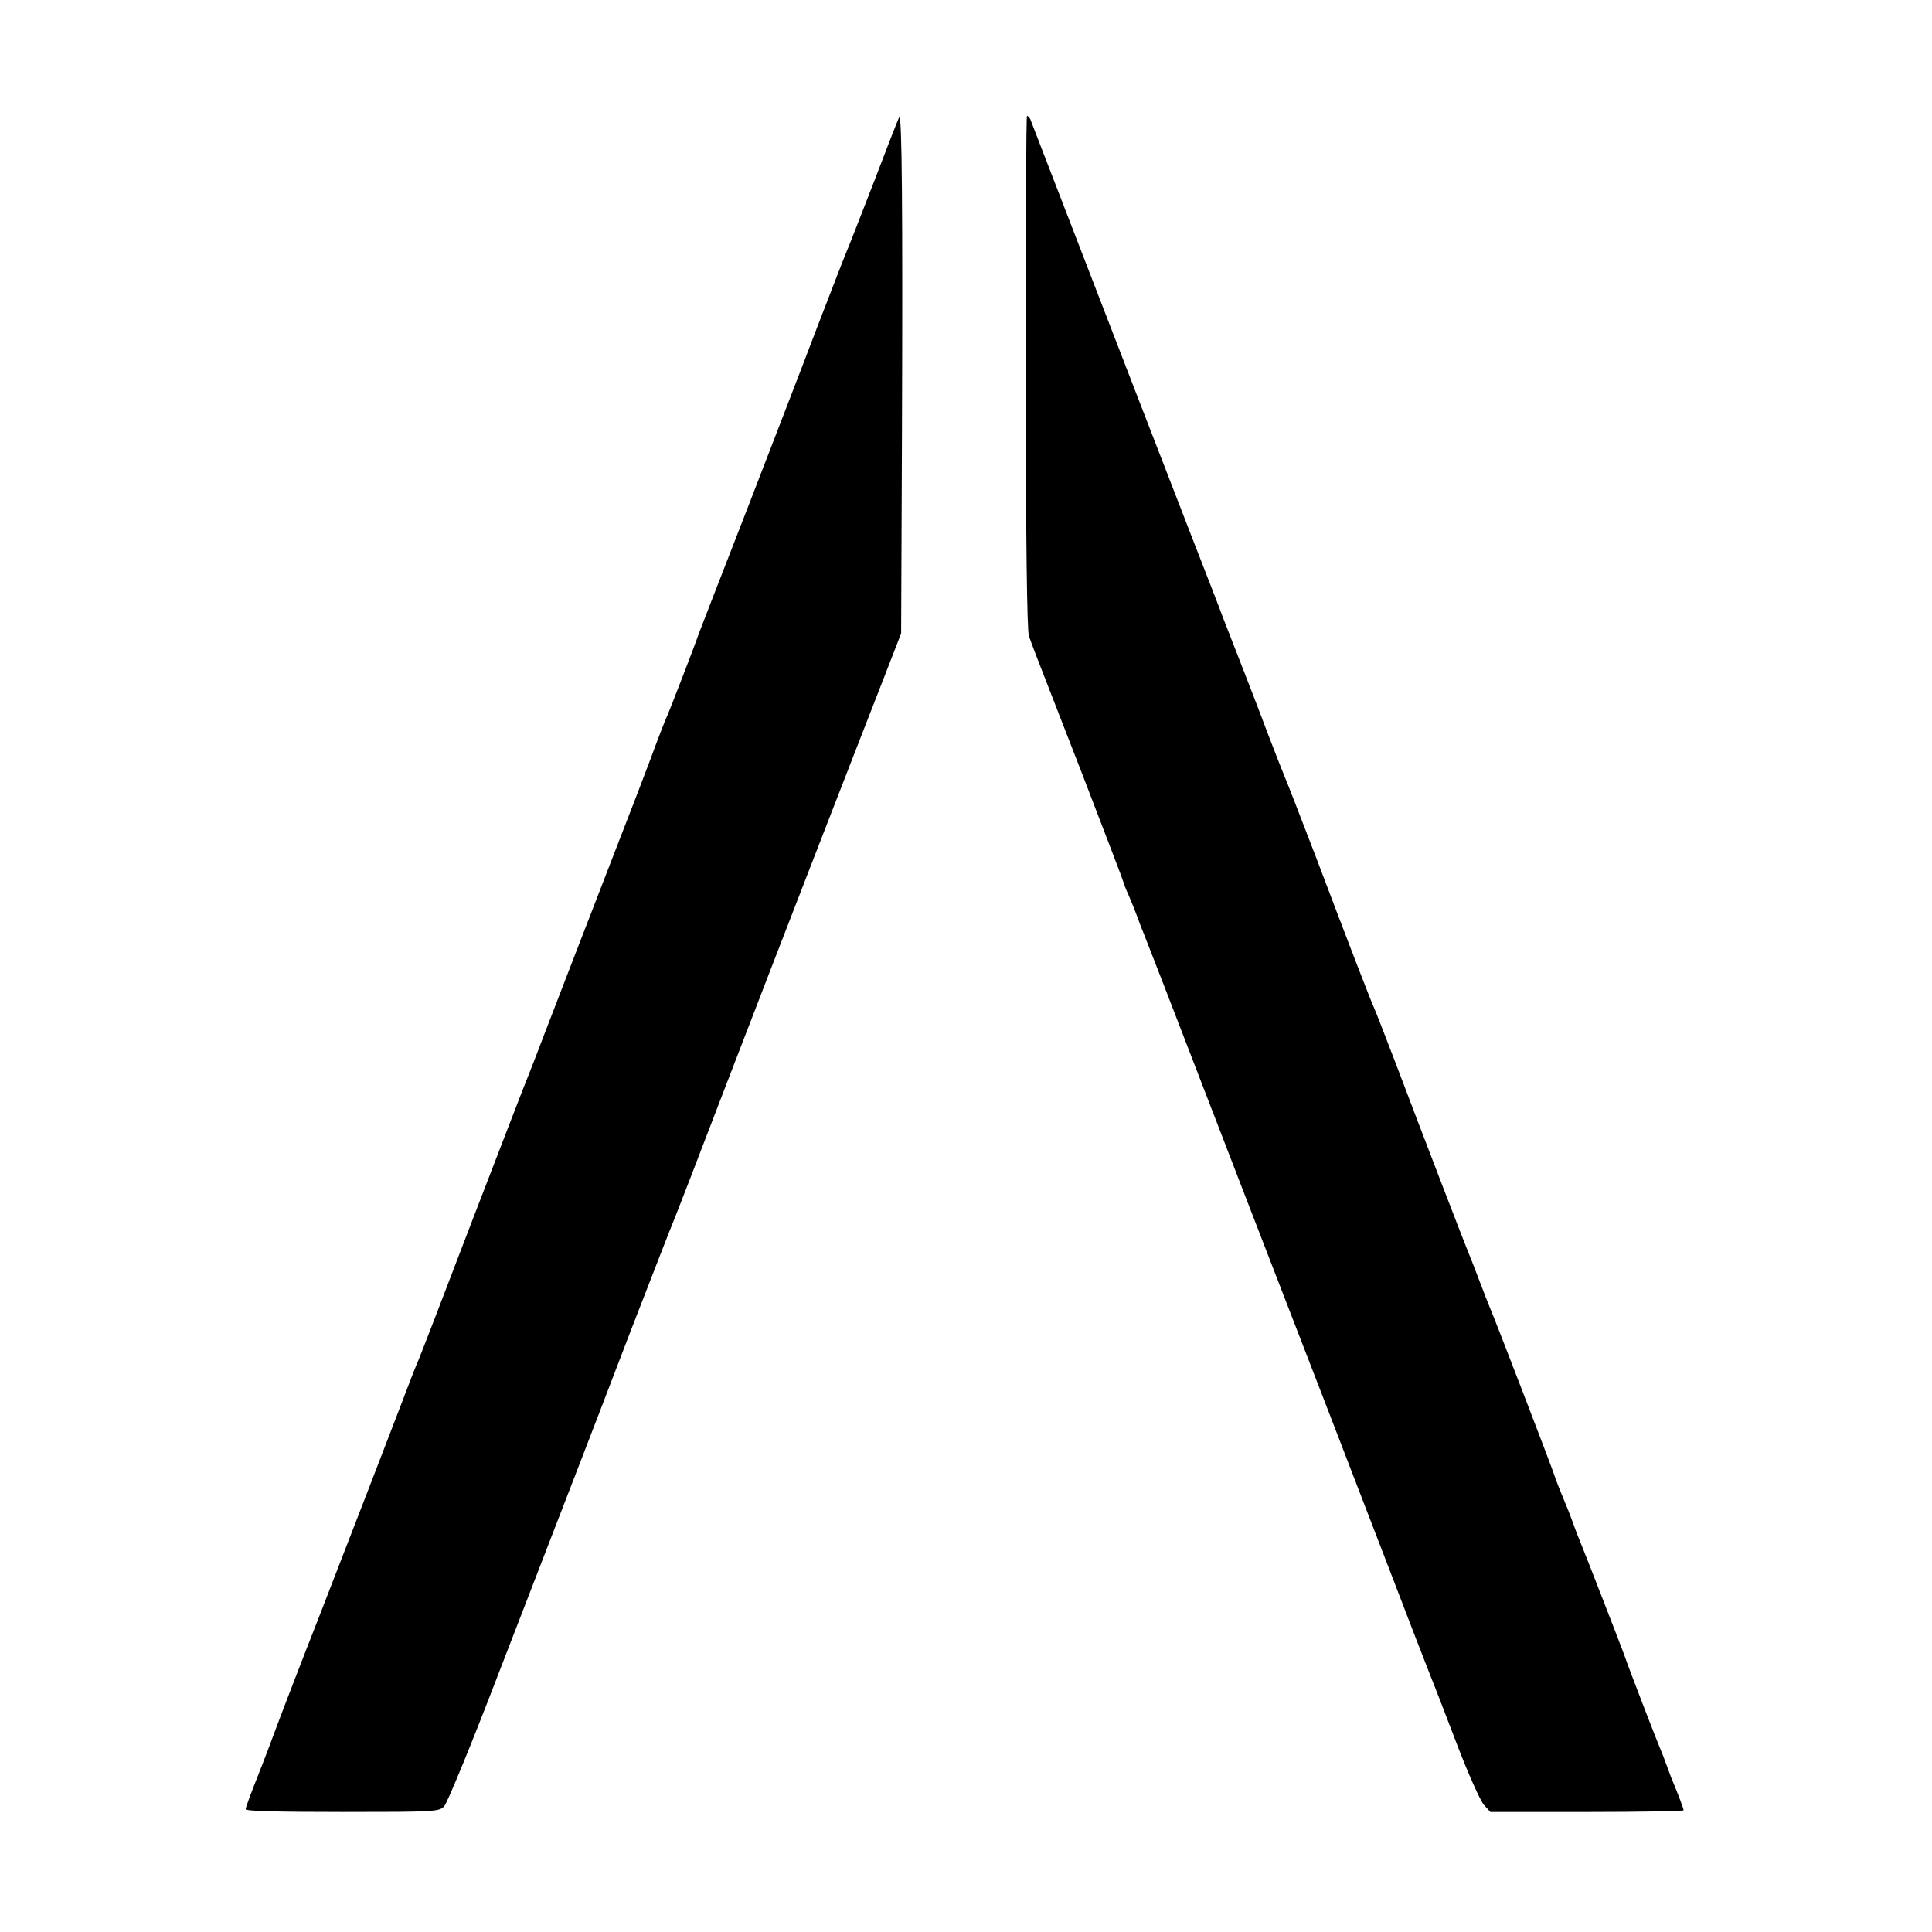 <?xml version="1.0" standalone="no"?>
<!DOCTYPE svg PUBLIC "-//W3C//DTD SVG 20010904//EN"
 "http://www.w3.org/TR/2001/REC-SVG-20010904/DTD/svg10.dtd">
<svg version="1.0" xmlns="http://www.w3.org/2000/svg"
 width="700pt" height="700pt" viewBox="0 0 700 700"
 preserveAspectRatio="xMidYMid meet">
<g transform="translate(0,700) scale(0.1,-0.1)"
fill="#000000" stroke="none">
<path d="M3258 6575 c-4 -6 -45 -112 -92 -235 -48 -124 -91 -234 -96 -245 -5
-11 -54 -137 -109 -280 -54 -143 -170 -442 -256 -665 -87 -223 -164 -422 -172
-443 -19 -55 -102 -268 -112 -292 -12 -26 -38 -94 -66 -170 -12 -33 -68 -179
-125 -325 -171 -442 -209 -540 -257 -665 -25 -66 -51 -133 -58 -150 -7 -16
-99 -255 -205 -530 -105 -275 -195 -509 -201 -520 -5 -11 -32 -81 -60 -155
-70 -182 -111 -289 -284 -735 -82 -209 -156 -402 -166 -430 -10 -27 -38 -102
-63 -165 -25 -63 -46 -119 -46 -125 0 -7 116 -10 350 -10 336 0 350 1 369 20
11 11 97 220 191 465 198 512 282 730 315 815 13 33 89 231 169 440 81 209
151 389 156 400 5 11 93 238 195 505 184 478 428 1107 562 1450 l68 175 3 720
c3 822 0 1165 -10 1150z"/>
<path d="M3716 5652 c1 -619 5 -937 12 -957 6 -16 19 -52 30 -80 11 -27 85
-220 166 -427 80 -208 146 -380 146 -383 0 -3 8 -24 19 -48 10 -23 24 -58 31
-77 7 -19 16 -44 21 -55 4 -11 40 -101 78 -200 180 -468 424 -1098 591 -1530
32 -82 126 -328 210 -545 83 -217 157 -408 164 -425 7 -16 48 -122 91 -235 44
-116 89 -216 102 -230 l23 -25 350 0 c193 0 350 3 350 6 0 6 -19 56 -39 104
-5 11 -14 36 -21 55 -7 19 -16 44 -21 55 -14 32 -120 307 -129 335 -9 27 -155
402 -169 435 -5 11 -14 36 -21 55 -7 19 -16 44 -21 55 -22 53 -42 102 -49 125
-9 28 -215 564 -229 595 -5 11 -23 58 -41 105 -18 47 -36 94 -41 105 -9 21
-153 394 -265 690 -36 94 -69 179 -74 190 -12 25 -93 235 -216 560 -53 138
-102 264 -109 280 -7 17 -32 80 -55 140 -23 61 -64 169 -92 240 -28 72 -62
159 -76 195 -13 36 -65 169 -114 295 -49 127 -145 374 -213 550 -177 458 -366
948 -372 963 -3 6 -8 12 -12 12 -3 0 -5 -417 -5 -928z"/>
</g>
</svg>
